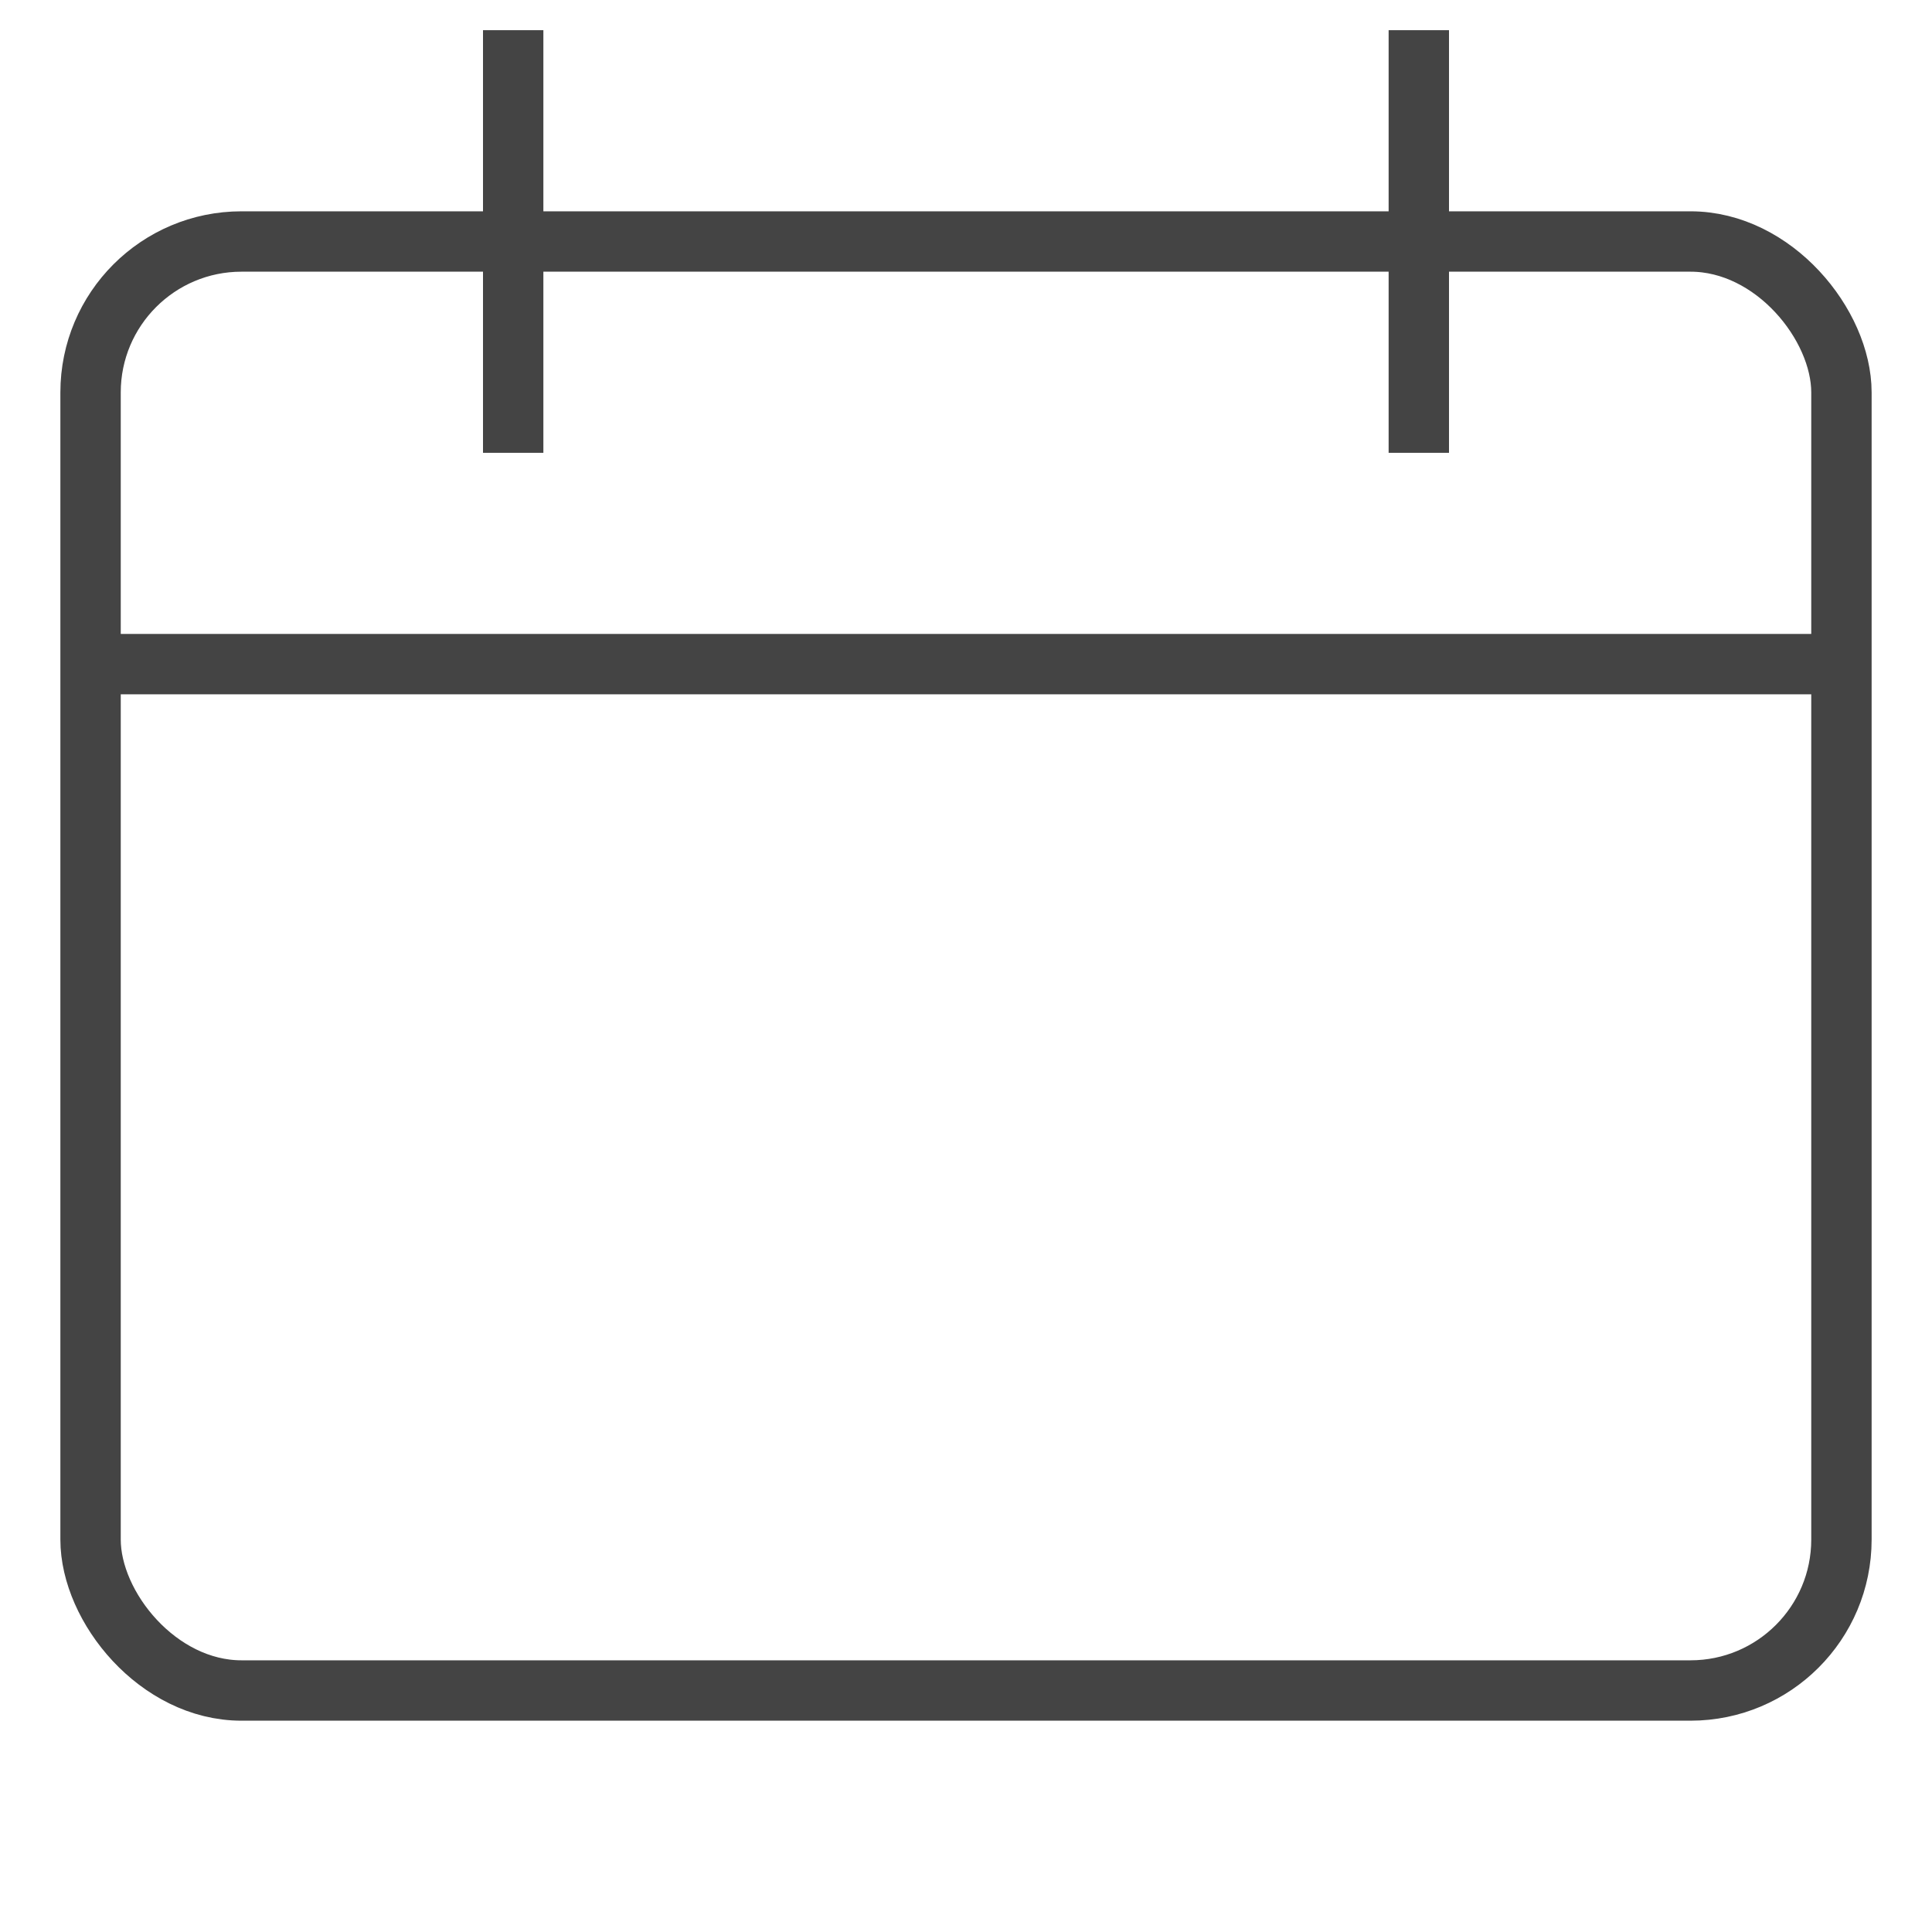 <svg xmlns="http://www.w3.org/2000/svg" xmlns:xlink="http://www.w3.org/1999/xlink" x="0px" y="0px" width="64px" height="64px" viewBox="0 0 64 64"><g stroke-width="2" transform="translate(0, 0)"><line data-cap="butt" data-color="color-2" x1="61" y1="22" x2="3" y2="22" fill="none" stroke="#444444" stroke-miterlimit="10" stroke-width="2" stroke-linecap="butt" stroke-linejoin="miter"></line><rect x="3" y="8" width="58" height="48" rx="5" fill="none" stroke="#444444" stroke-linecap="square" stroke-miterlimit="10" stroke-width="2" stroke-linejoin="miter"></rect><line data-color="color-2" x1="17" y1="2" x2="17" y2="14" fill="none" stroke="#444444" stroke-linecap="square" stroke-miterlimit="10" stroke-width="2" stroke-linejoin="miter"></line><line data-color="color-2" x1="47" y1="2" x2="47" y2="14" fill="none" stroke="#444444" stroke-linecap="square" stroke-miterlimit="10" stroke-width="2" stroke-linejoin="miter"></line></g></svg>